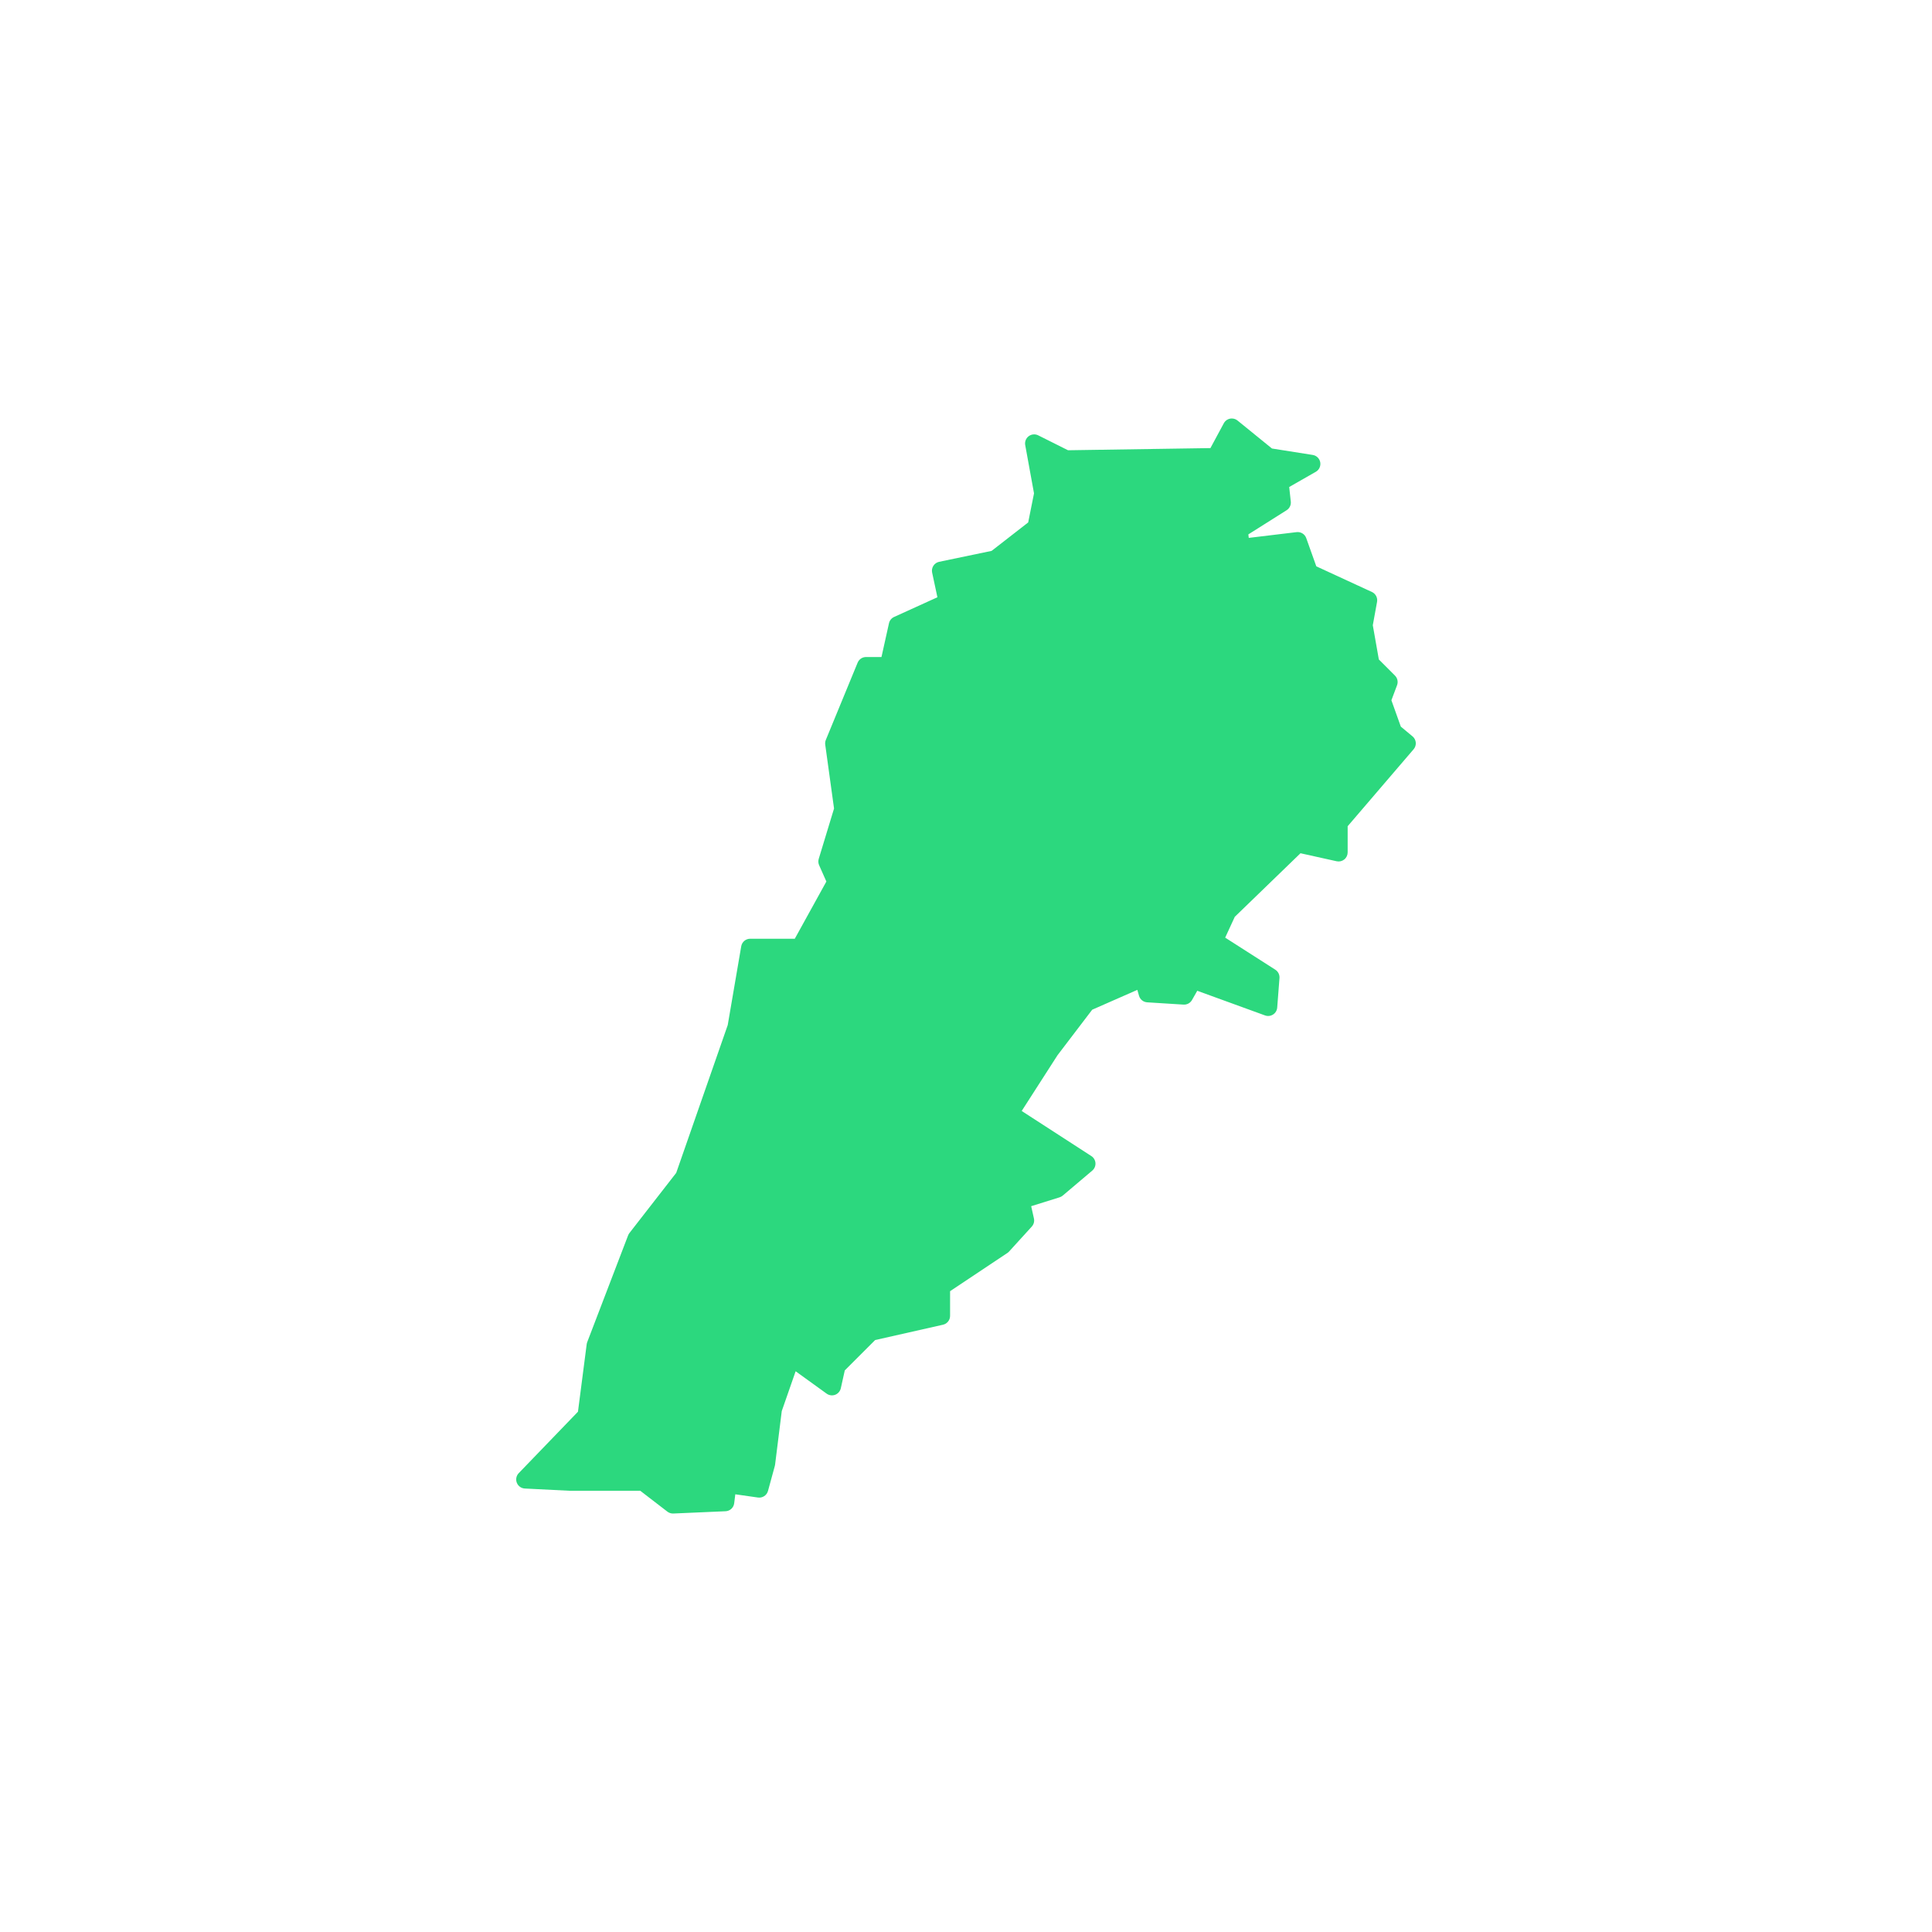<?xml version="1.0" encoding="UTF-8"?>
<svg width="1200pt" height="1200pt" version="1.1" viewBox="0 0 1200 1200" xmlns="http://www.w3.org/2000/svg">
 <path d="m765 259.93c-2.039 0.035-3.902 1.168-4.871 2.969l-8.309 15.422-88.441 1.344-18.523-9.27c-1.914-0.957-4.199-0.75-5.91 0.531-1.711 1.281-2.547 3.418-2.164 5.519l5.461 29.992-3.617 18.055-22.715 17.668-32.59 6.789c-1.469 0.309-2.754 1.188-3.57 2.445-0.816 1.258-1.102 2.789-0.785 4.254l3.277 15.32-26.91 12.238c-1.613 0.73-2.789 2.18-3.172 3.91l-4.664 20.973h-9.594c-2.285 0.004-4.344 1.387-5.211 3.5l-19.75 47.969c-0.383 0.926-0.516 1.934-0.383 2.922l5.477 39.707-9.504 31.262c-0.398 1.297-0.316 2.699 0.234 3.941l4.504 10.141-19.617 35.539h-27.707c-2.75 0-5.102 1.984-5.562 4.695l-8.383 48.93-32 91.809-29.062 37.371c-0.34 0.441-0.613 0.926-0.812 1.445l-25.402 66.316c-0.16 0.422-0.27 0.855-0.324 1.301l-5.418 41.902-36.797 38.172c-1.527 1.59-1.984 3.93-1.172 5.981 0.812 2.051 2.746 3.438 4.949 3.555l28.223 1.414c0.094 0.004 0.188 0.004 0.281 0h43.23l16.828 12.945c1.051 0.809 2.352 1.223 3.676 1.168l32.457-1.418c2.75-0.117 5.012-2.199 5.356-4.93l0.695-5.594 14.082 2.008c2.812 0.395 5.481-1.363 6.227-4.106l4.238-15.512c0.074-0.262 0.125-0.527 0.16-0.797l4.148-33.27 8.621-24.738 19.262 13.906c1.539 1.105 3.527 1.363 5.301 0.691 1.77-0.676 3.082-2.195 3.496-4.043l2.465-11.086 18.863-18.863 42.141-9.52c2.566-0.578 4.394-2.859 4.398-5.492v-15.336l35.586-23.719c0.383-0.254 0.738-0.559 1.047-0.898l14.113-15.516c1.234-1.352 1.738-3.227 1.34-5.016l-1.711-7.648 17.637-5.504c0.723-0.223 1.391-0.59 1.965-1.078l18.348-15.527c1.359-1.156 2.09-2.883 1.977-4.664-0.117-1.781-1.07-3.398-2.566-4.367l-43.25-28 22.23-34.598 21.562-28.297 28.031-12.324 1.047 3.66c0.656 2.293 2.684 3.922 5.062 4.074l22.582 1.418c2.152 0.137 4.191-0.965 5.258-2.836l3.273-5.754 42.113 15.32c1.656 0.598 3.496 0.391 4.977-0.566s2.43-2.547 2.566-4.305l1.414-18.348c0.16-2.07-0.832-4.062-2.582-5.18l-31.145-19.926 5.965-12.93 40.812-39.484 22.434 4.973c1.668 0.371 3.414-0.031 4.746-1.098 1.336-1.07 2.113-2.684 2.117-4.391v-16.266l40.973-47.809c0.984-1.145 1.465-2.637 1.34-4.137-0.121-1.504-0.844-2.894-2.004-3.863l-7.289-6.066-5.848-16.367 3.516-9.359c0.773-2.07 0.266-4.402-1.301-5.961l-10.02-10.039-3.75-21.238 2.641-14.523c0.457-2.531-0.852-5.051-3.188-6.129l-34.539-15.938-6.258-17.535c-0.883-2.481-3.363-4.016-5.977-3.707l-29.715 3.574-0.266-2.172 23.781-15.012c1.824-1.156 2.828-3.254 2.582-5.402l-0.988-9.016 16.531-9.449c2.078-1.188 3.176-3.555 2.746-5.91s-2.301-4.18-4.664-4.555l-25.316-4-21.402-17.387c-1.027-0.832-2.32-1.277-3.644-1.254z" fill="#2cd87e" fill-rule="evenodd"/>
</svg>
